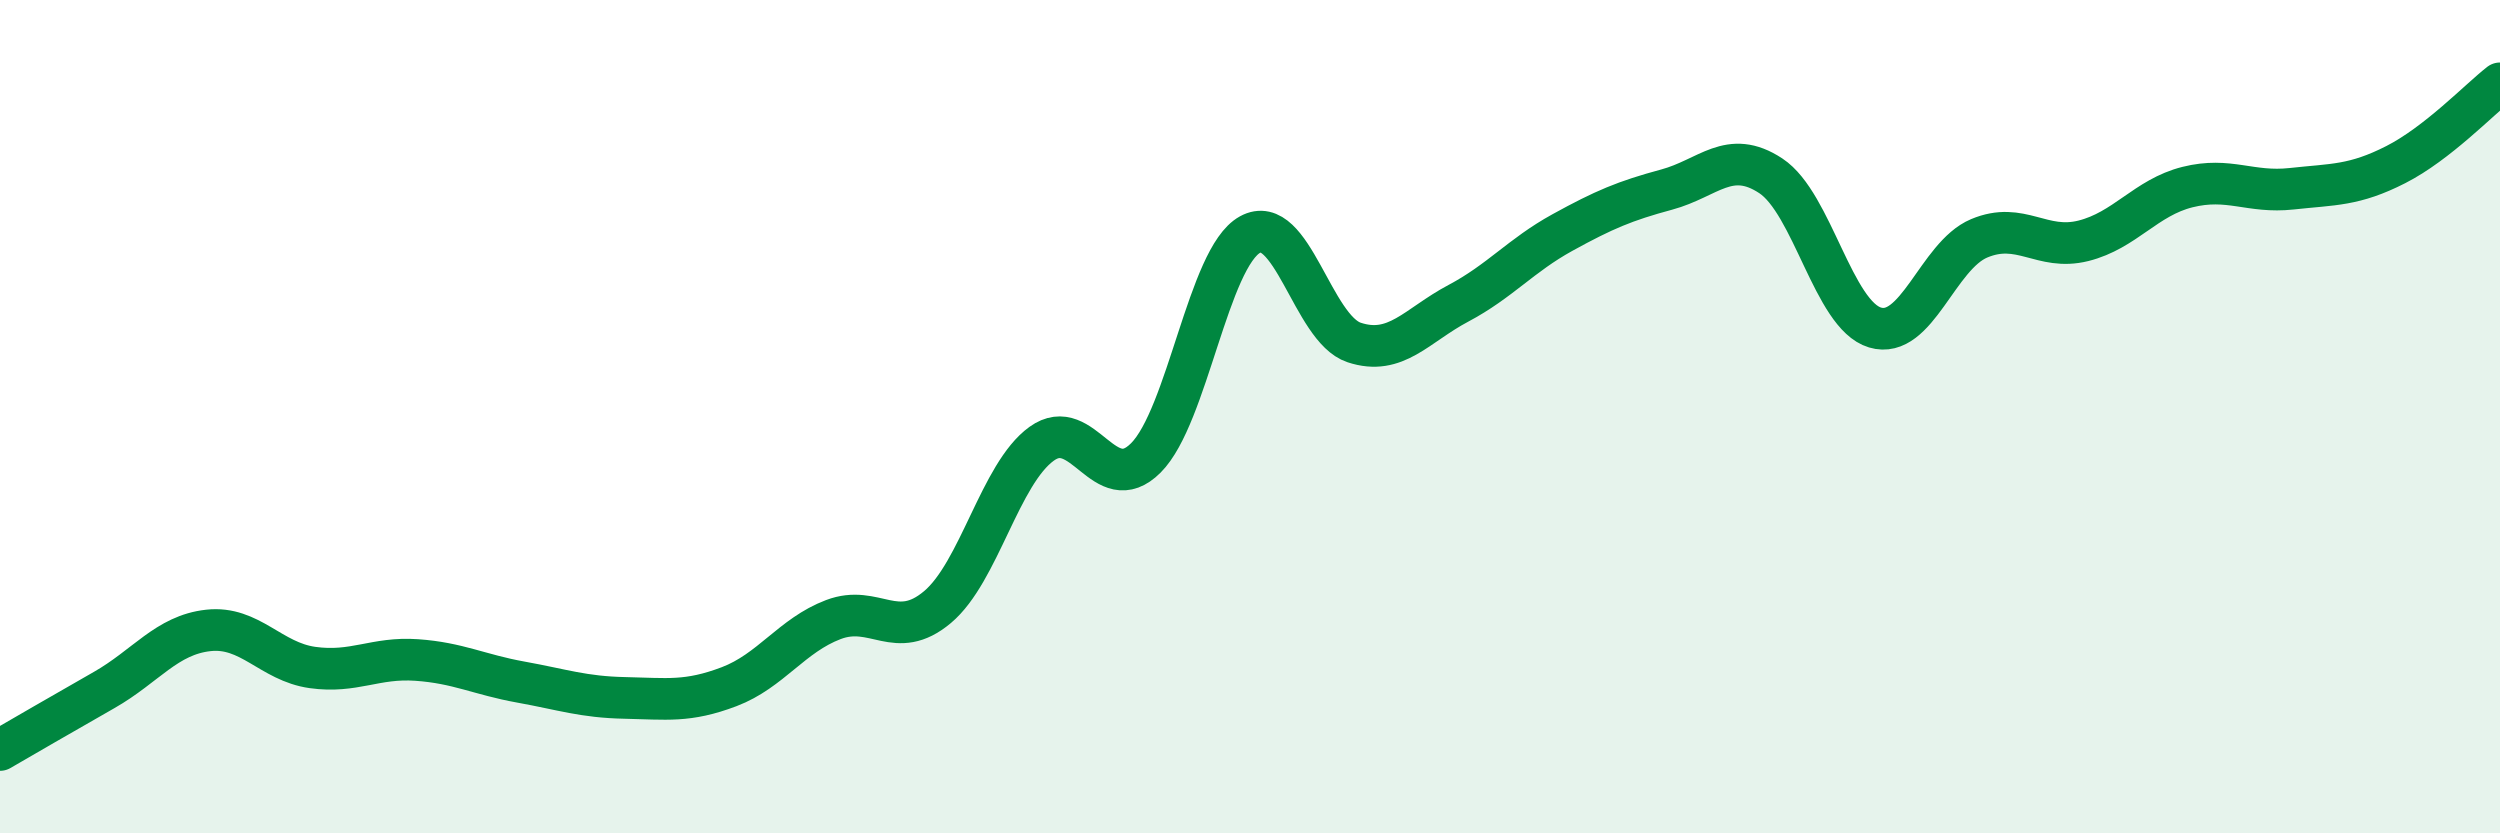 
    <svg width="60" height="20" viewBox="0 0 60 20" xmlns="http://www.w3.org/2000/svg">
      <path
        d="M 0,18 C 0.5,17.71 1.5,17.13 2.5,16.56 C 3.5,15.99 4,15.24 5,15.13 C 6,15.02 6.5,15.88 7.5,16.02 C 8.5,16.16 9,15.77 10,15.84 C 11,15.91 11.5,16.19 12.5,16.37 C 13.5,16.55 14,16.73 15,16.75 C 16,16.77 16.5,16.86 17.5,16.48 C 18.5,16.1 19,15.25 20,14.87 C 21,14.49 21.5,15.41 22.5,14.57 C 23.5,13.73 24,11.37 25,10.65 C 26,9.93 26.5,11.99 27.5,10.99 C 28.5,9.99 29,6.18 30,5.63 C 31,5.08 31.5,7.89 32.5,8.22 C 33.5,8.55 34,7.81 35,7.28 C 36,6.75 36.5,6.13 37.5,5.58 C 38.5,5.03 39,4.82 40,4.55 C 41,4.28 41.5,3.56 42.5,4.22 C 43.5,4.88 44,7.56 45,7.86 C 46,8.16 46.5,6.14 47.5,5.72 C 48.5,5.3 49,6.03 50,5.78 C 51,5.53 51.5,4.74 52.5,4.49 C 53.5,4.24 54,4.64 55,4.53 C 56,4.42 56.5,4.46 57.5,3.95 C 58.5,3.44 59.5,2.39 60,2L60 20L0 20Z"
        fill="#008740"
        opacity="0.1"
        stroke-linecap="round"
        stroke-linejoin="round"
      />
      <path
        d="M 0,18 C 0.5,17.71 1.5,17.13 2.5,16.56 C 3.5,15.99 4,15.24 5,15.13 C 6,15.02 6.5,15.88 7.5,16.02 C 8.5,16.16 9,15.77 10,15.84 C 11,15.91 11.5,16.19 12.5,16.37 C 13.5,16.55 14,16.73 15,16.75 C 16,16.77 16.5,16.86 17.5,16.48 C 18.5,16.1 19,15.25 20,14.87 C 21,14.49 21.5,15.41 22.5,14.57 C 23.5,13.73 24,11.37 25,10.65 C 26,9.93 26.5,11.99 27.5,10.99 C 28.5,9.99 29,6.18 30,5.63 C 31,5.08 31.5,7.89 32.5,8.22 C 33.5,8.55 34,7.81 35,7.28 C 36,6.75 36.5,6.13 37.5,5.58 C 38.5,5.03 39,4.82 40,4.55 C 41,4.28 41.5,3.56 42.5,4.22 C 43.5,4.88 44,7.56 45,7.86 C 46,8.16 46.5,6.14 47.5,5.72 C 48.5,5.3 49,6.03 50,5.78 C 51,5.53 51.5,4.74 52.5,4.49 C 53.5,4.24 54,4.64 55,4.53 C 56,4.42 56.5,4.46 57.5,3.95 C 58.5,3.44 59.5,2.39 60,2"
        stroke="#008740"
        stroke-width="1"
        fill="none"
        stroke-linecap="round"
        stroke-linejoin="round"
      />
    </svg>
  